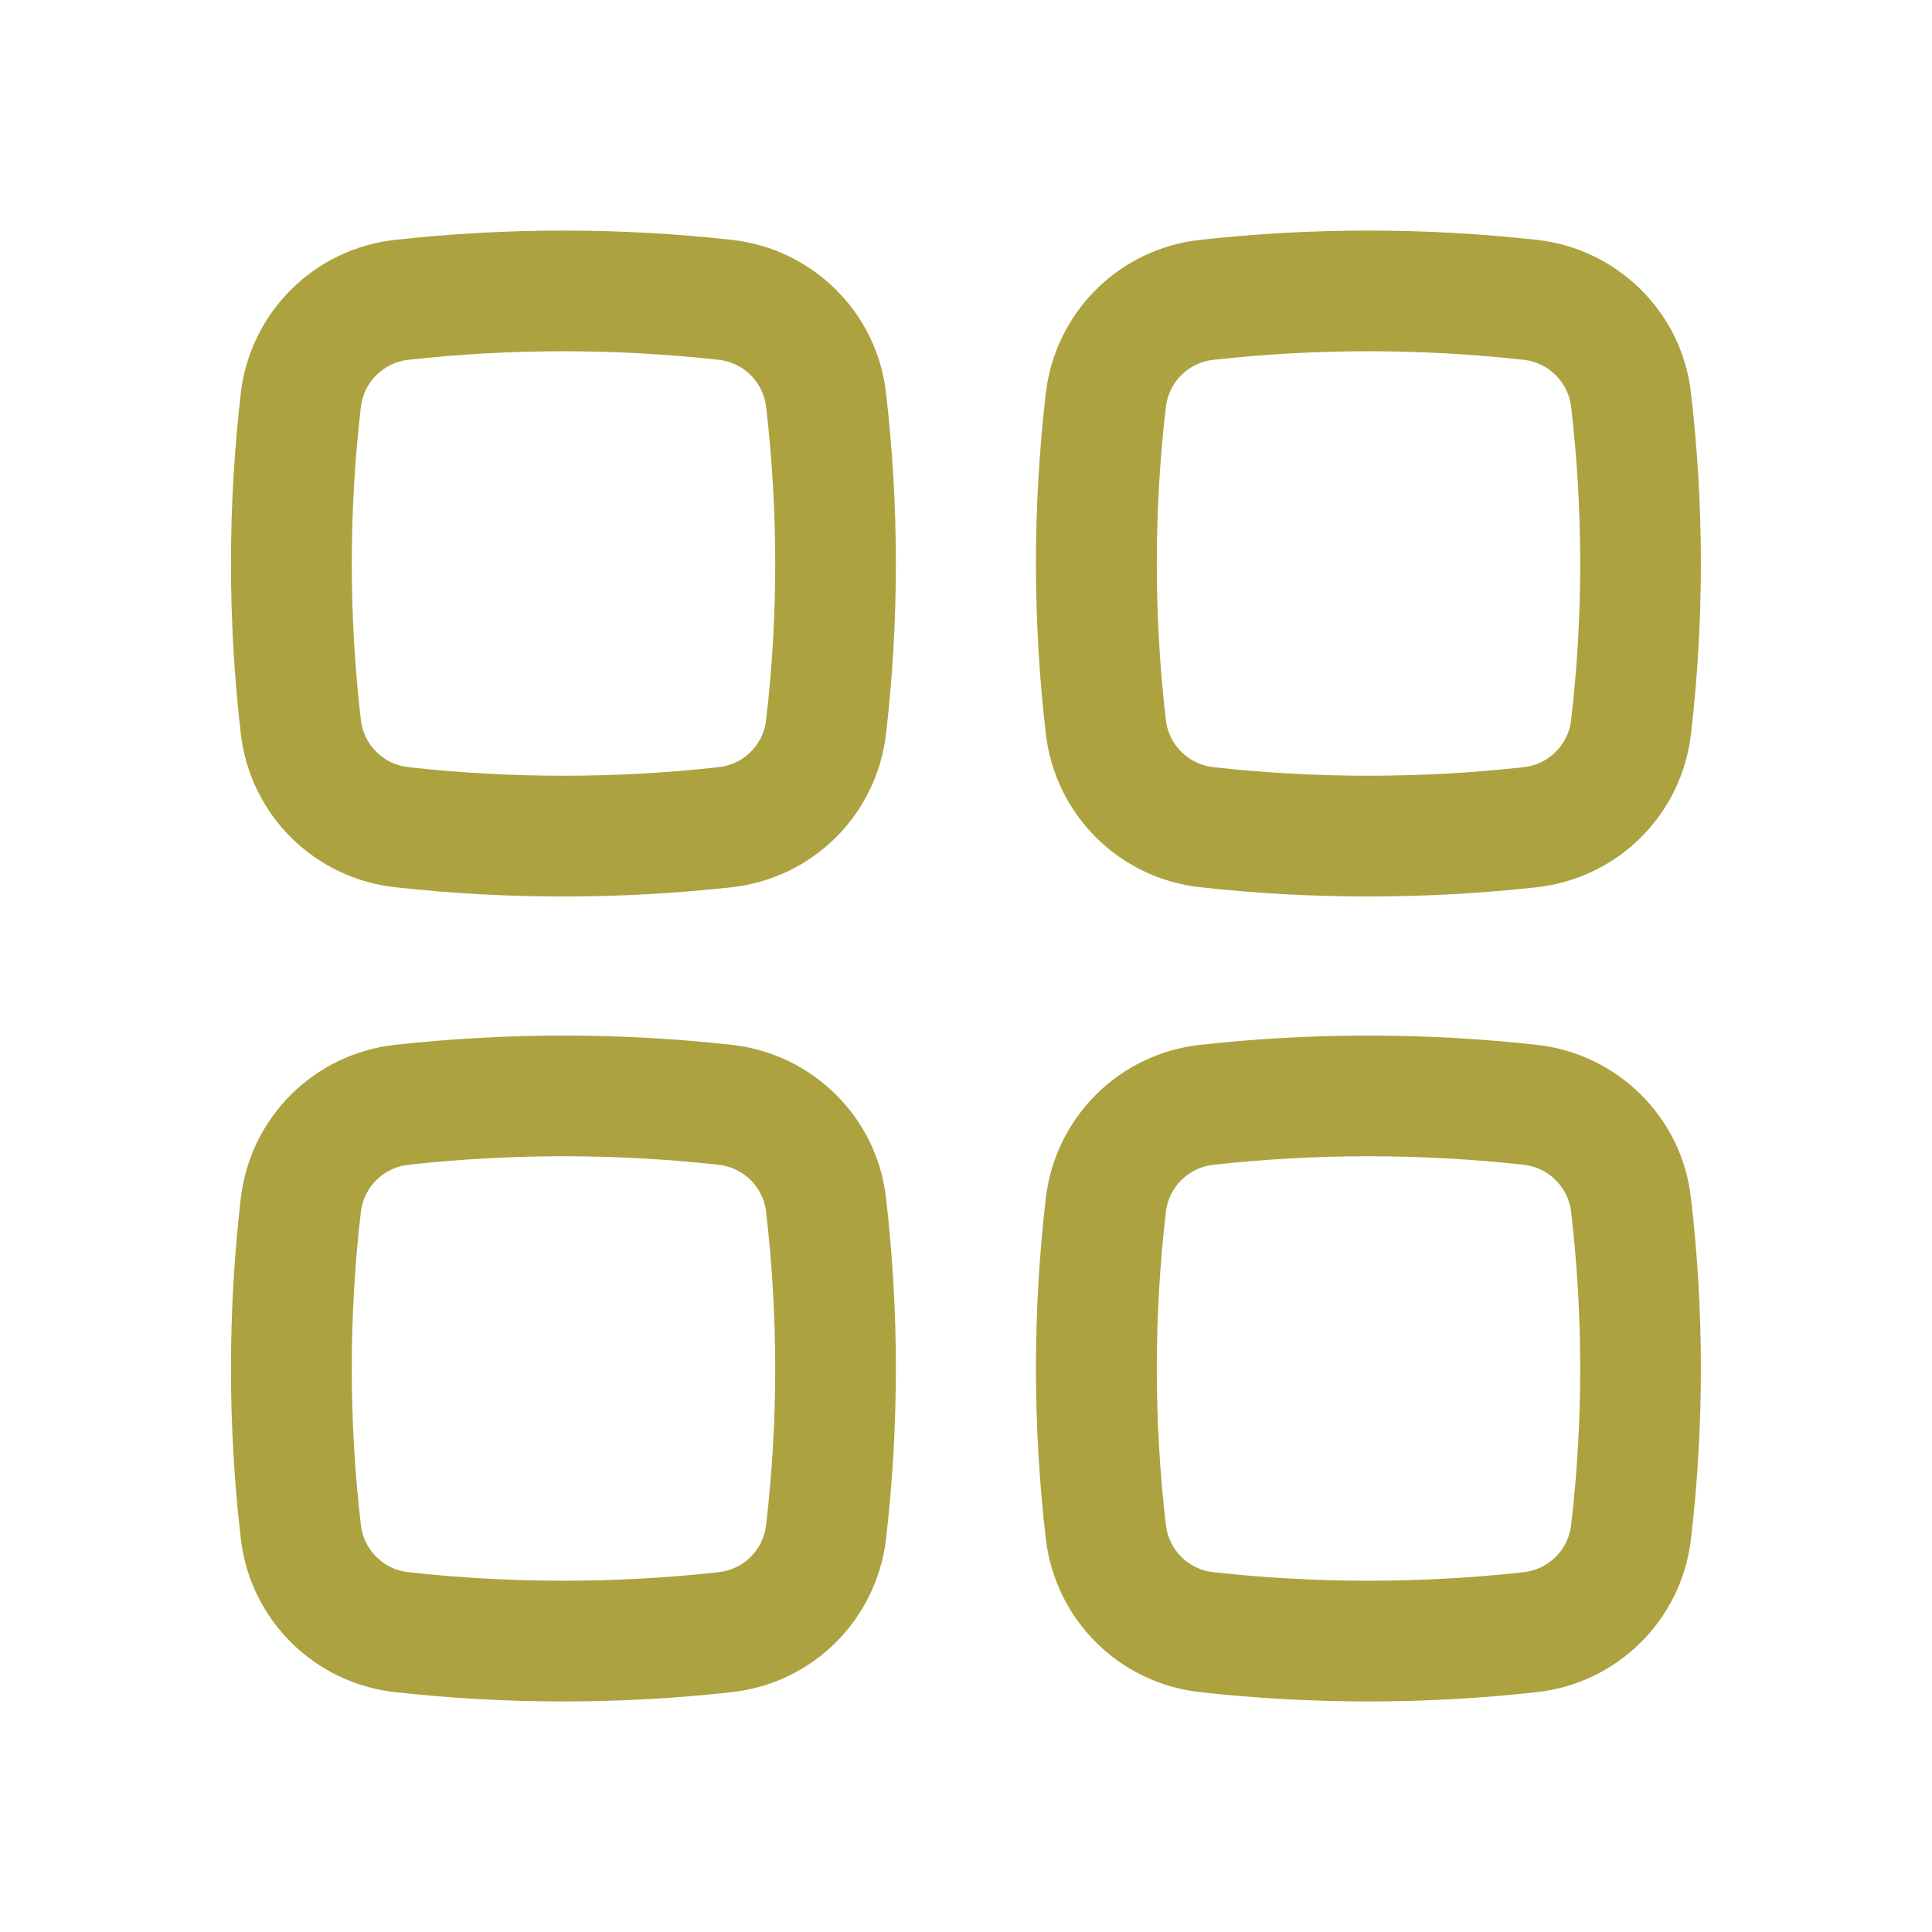 <?xml version="1.0" encoding="UTF-8"?>
<svg xmlns="http://www.w3.org/2000/svg" width="40" height="40" viewBox="0 0 40 40" fill="none">
  <path fill-rule="evenodd" clip-rule="evenodd" d="M14.883 7.45C12.746 7.213 10.588 7.213 8.45 7.45C8.203 7.478 7.973 7.588 7.796 7.762C7.619 7.936 7.505 8.165 7.473 8.412C7.22 10.575 7.22 12.76 7.473 14.923C7.506 15.17 7.619 15.398 7.797 15.572C7.974 15.746 8.205 15.856 8.452 15.883C10.57 16.12 12.764 16.12 14.882 15.883C15.129 15.856 15.36 15.746 15.537 15.572C15.714 15.398 15.828 15.17 15.86 14.923C16.113 12.76 16.113 10.573 15.86 8.41C15.828 8.163 15.714 7.935 15.537 7.761C15.36 7.587 15.129 7.477 14.882 7.45M8.172 4.967C10.494 4.709 12.837 4.709 15.159 4.967C16.808 5.15 18.147 6.45 18.342 8.12C18.617 10.476 18.617 12.857 18.342 15.213C18.244 16.021 17.877 16.772 17.299 17.345C16.721 17.917 15.967 18.278 15.159 18.368C12.855 18.625 10.475 18.625 8.172 18.368C7.363 18.278 6.609 17.917 6.031 17.345C5.453 16.772 5.086 16.021 4.988 15.213C4.713 12.857 4.713 10.476 4.988 8.12C5.086 7.313 5.454 6.562 6.032 5.99C6.609 5.417 7.364 5.057 8.172 4.967ZM14.883 24.116C12.746 23.88 10.588 23.88 8.45 24.116C8.203 24.144 7.973 24.254 7.796 24.428C7.619 24.602 7.505 24.83 7.473 25.076C7.22 27.24 7.22 29.426 7.473 31.59C7.506 31.836 7.619 32.065 7.797 32.239C7.974 32.413 8.205 32.523 8.452 32.55C10.57 32.786 12.764 32.786 14.882 32.55C15.129 32.523 15.36 32.413 15.537 32.239C15.714 32.065 15.828 31.836 15.86 31.59C16.113 29.427 16.113 27.24 15.86 25.076C15.828 24.83 15.714 24.602 15.537 24.427C15.36 24.253 15.129 24.144 14.882 24.116M8.172 21.633C10.494 21.376 12.837 21.376 15.159 21.633C16.808 21.817 18.147 23.116 18.342 24.787C18.617 27.143 18.617 29.523 18.342 31.88C18.244 32.687 17.876 33.438 17.299 34.01C16.721 34.583 15.967 34.943 15.159 35.033C12.855 35.291 10.475 35.291 8.172 35.033C7.364 34.943 6.609 34.583 6.032 34.01C5.454 33.438 5.086 32.687 4.988 31.88C4.713 29.523 4.713 27.143 4.988 24.787C5.086 23.979 5.454 23.229 6.032 22.656C6.609 22.084 7.364 21.723 8.172 21.633ZM31.55 7.45C29.412 7.213 27.255 7.213 25.117 7.45C24.87 7.478 24.639 7.588 24.462 7.762C24.285 7.936 24.172 8.165 24.14 8.412C23.887 10.575 23.887 12.76 24.14 14.923C24.172 15.17 24.286 15.398 24.463 15.572C24.641 15.746 24.872 15.856 25.119 15.883C27.237 16.12 29.43 16.12 31.549 15.883C31.796 15.856 32.026 15.746 32.203 15.572C32.381 15.398 32.495 15.17 32.527 14.923C32.78 12.76 32.78 10.573 32.527 8.41C32.495 8.163 32.381 7.935 32.203 7.761C32.026 7.587 31.797 7.477 31.55 7.45ZM24.838 4.967C27.16 4.709 29.503 4.709 31.825 4.967C33.475 5.15 34.813 6.45 35.008 8.12C35.284 10.476 35.284 12.857 35.008 15.213C34.911 16.021 34.544 16.772 33.966 17.345C33.388 17.917 32.634 18.278 31.825 18.368C29.522 18.625 27.142 18.625 24.838 18.368C24.03 18.278 23.276 17.917 22.698 17.345C22.12 16.772 21.753 16.021 21.655 15.213C21.379 12.857 21.379 10.476 21.655 8.12C21.753 7.313 22.121 6.562 22.698 5.99C23.276 5.417 24.03 5.057 24.838 4.967ZM31.55 24.116C29.412 23.88 27.255 23.88 25.117 24.116C24.87 24.144 24.64 24.254 24.463 24.428C24.286 24.602 24.172 24.83 24.14 25.076C23.887 27.24 23.887 29.426 24.14 31.59C24.172 31.836 24.286 32.065 24.463 32.239C24.641 32.413 24.872 32.523 25.119 32.55C27.237 32.786 29.43 32.786 31.549 32.55C31.796 32.523 32.026 32.413 32.203 32.239C32.381 32.065 32.495 31.836 32.527 31.59C32.78 29.427 32.78 27.24 32.527 25.076C32.495 24.83 32.381 24.602 32.203 24.427C32.026 24.253 31.797 24.144 31.55 24.116ZM24.838 21.633C27.16 21.376 29.503 21.376 31.825 21.633C33.475 21.817 34.813 23.116 35.008 24.787C35.284 27.143 35.284 29.523 35.008 31.88C34.911 32.687 34.543 33.438 33.965 34.01C33.388 34.583 32.633 34.943 31.825 35.033C29.522 35.291 27.142 35.291 24.838 35.033C24.03 34.943 23.276 34.583 22.698 34.01C22.121 33.438 21.753 32.687 21.655 31.88C21.379 29.523 21.379 27.143 21.655 24.787C21.753 23.979 22.121 23.229 22.698 22.656C23.276 22.084 24.03 21.723 24.838 21.633Z" fill="#ADA240"></path>
</svg>
